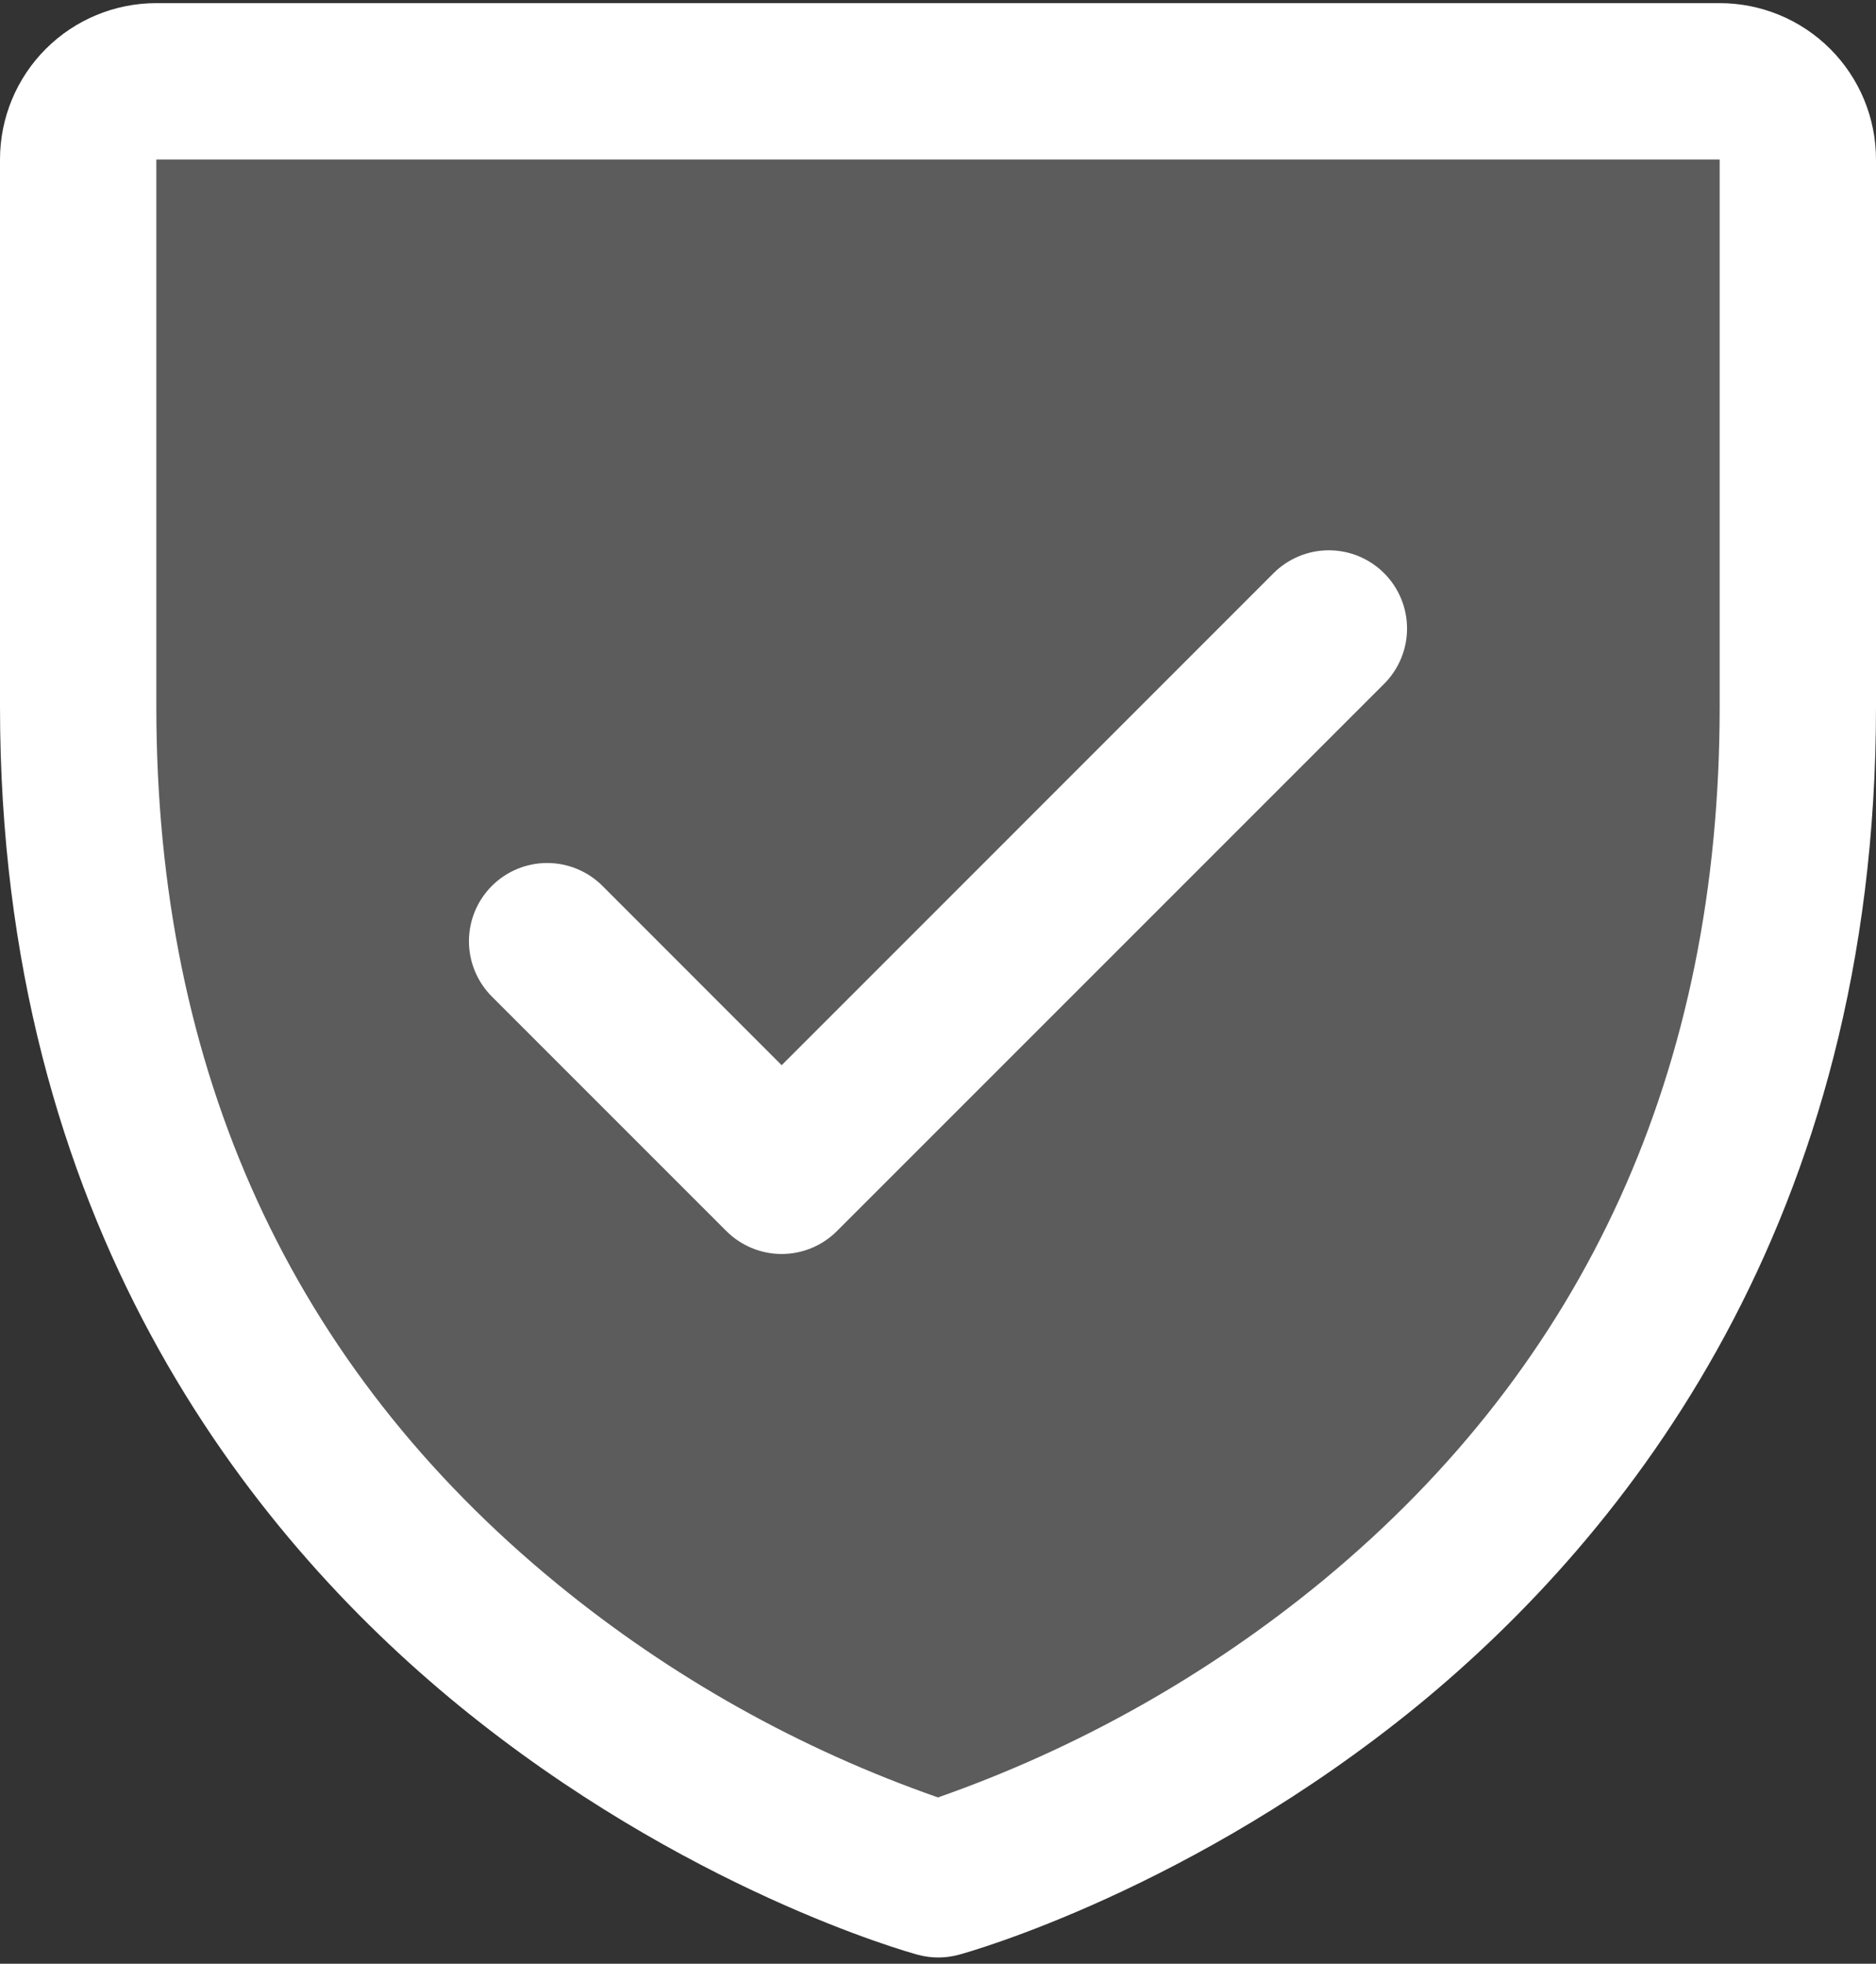 <svg width="150" height="157" viewBox="0 0 150 157" fill="none" xmlns="http://www.w3.org/2000/svg">
<rect x="0" y="0" width="150" height="157" fill="#333333" stroke="none"/>
<path opacity="0.2" d="M143.75 12.75V56.5C143.75 131.5 75 150.25 75 150.25C75 150.25 6.25 131.5 6.25 56.5V12.75C6.25 11.092 6.908 9.503 8.081 8.331C9.253 7.158 10.842 6.5 12.5 6.5H137.5C139.158 6.5 140.747 7.158 141.919 8.331C143.092 9.503 143.75 11.092 143.75 12.75Z" fill="white"/>
<path d="M137.5 0.25H12.5C9.185 0.25 6.005 1.567 3.661 3.911C1.317 6.255 0 9.435 0 12.75V56.5C0 97.688 19.938 122.648 36.664 136.336C54.68 151.07 72.602 156.07 73.383 156.281C74.457 156.573 75.59 156.573 76.664 156.281C77.445 156.07 95.344 151.07 113.383 136.336C130.062 122.648 150 97.688 150 56.5V12.75C150 9.435 148.683 6.255 146.339 3.911C143.995 1.567 140.815 0.25 137.5 0.25ZM137.5 56.5C137.5 85.461 126.828 108.969 105.781 126.359C96.619 133.904 86.2 139.775 75 143.703C63.947 139.844 53.656 134.077 44.594 126.664C23.297 109.242 12.5 85.641 12.5 56.5V12.75H137.5V56.5ZM39.328 79.672C38.155 78.499 37.496 76.909 37.496 75.25C37.496 73.591 38.155 72.001 39.328 70.828C40.501 69.655 42.092 68.996 43.75 68.996C45.408 68.996 46.999 69.655 48.172 70.828L62.5 85.164L101.828 45.828C102.409 45.247 103.098 44.787 103.857 44.472C104.616 44.158 105.429 43.996 106.25 43.996C107.071 43.996 107.884 44.158 108.643 44.472C109.402 44.787 110.091 45.247 110.672 45.828C111.253 46.409 111.713 47.098 112.027 47.857C112.342 48.616 112.503 49.429 112.503 50.25C112.503 51.071 112.342 51.884 112.027 52.643C111.713 53.402 111.253 54.091 110.672 54.672L66.922 98.422C66.341 99.003 65.652 99.464 64.893 99.778C64.135 100.093 63.321 100.255 62.5 100.255C61.679 100.255 60.865 100.093 60.107 99.778C59.348 99.464 58.659 99.003 58.078 98.422L39.328 79.672Z" fill="white"/>
</svg>
